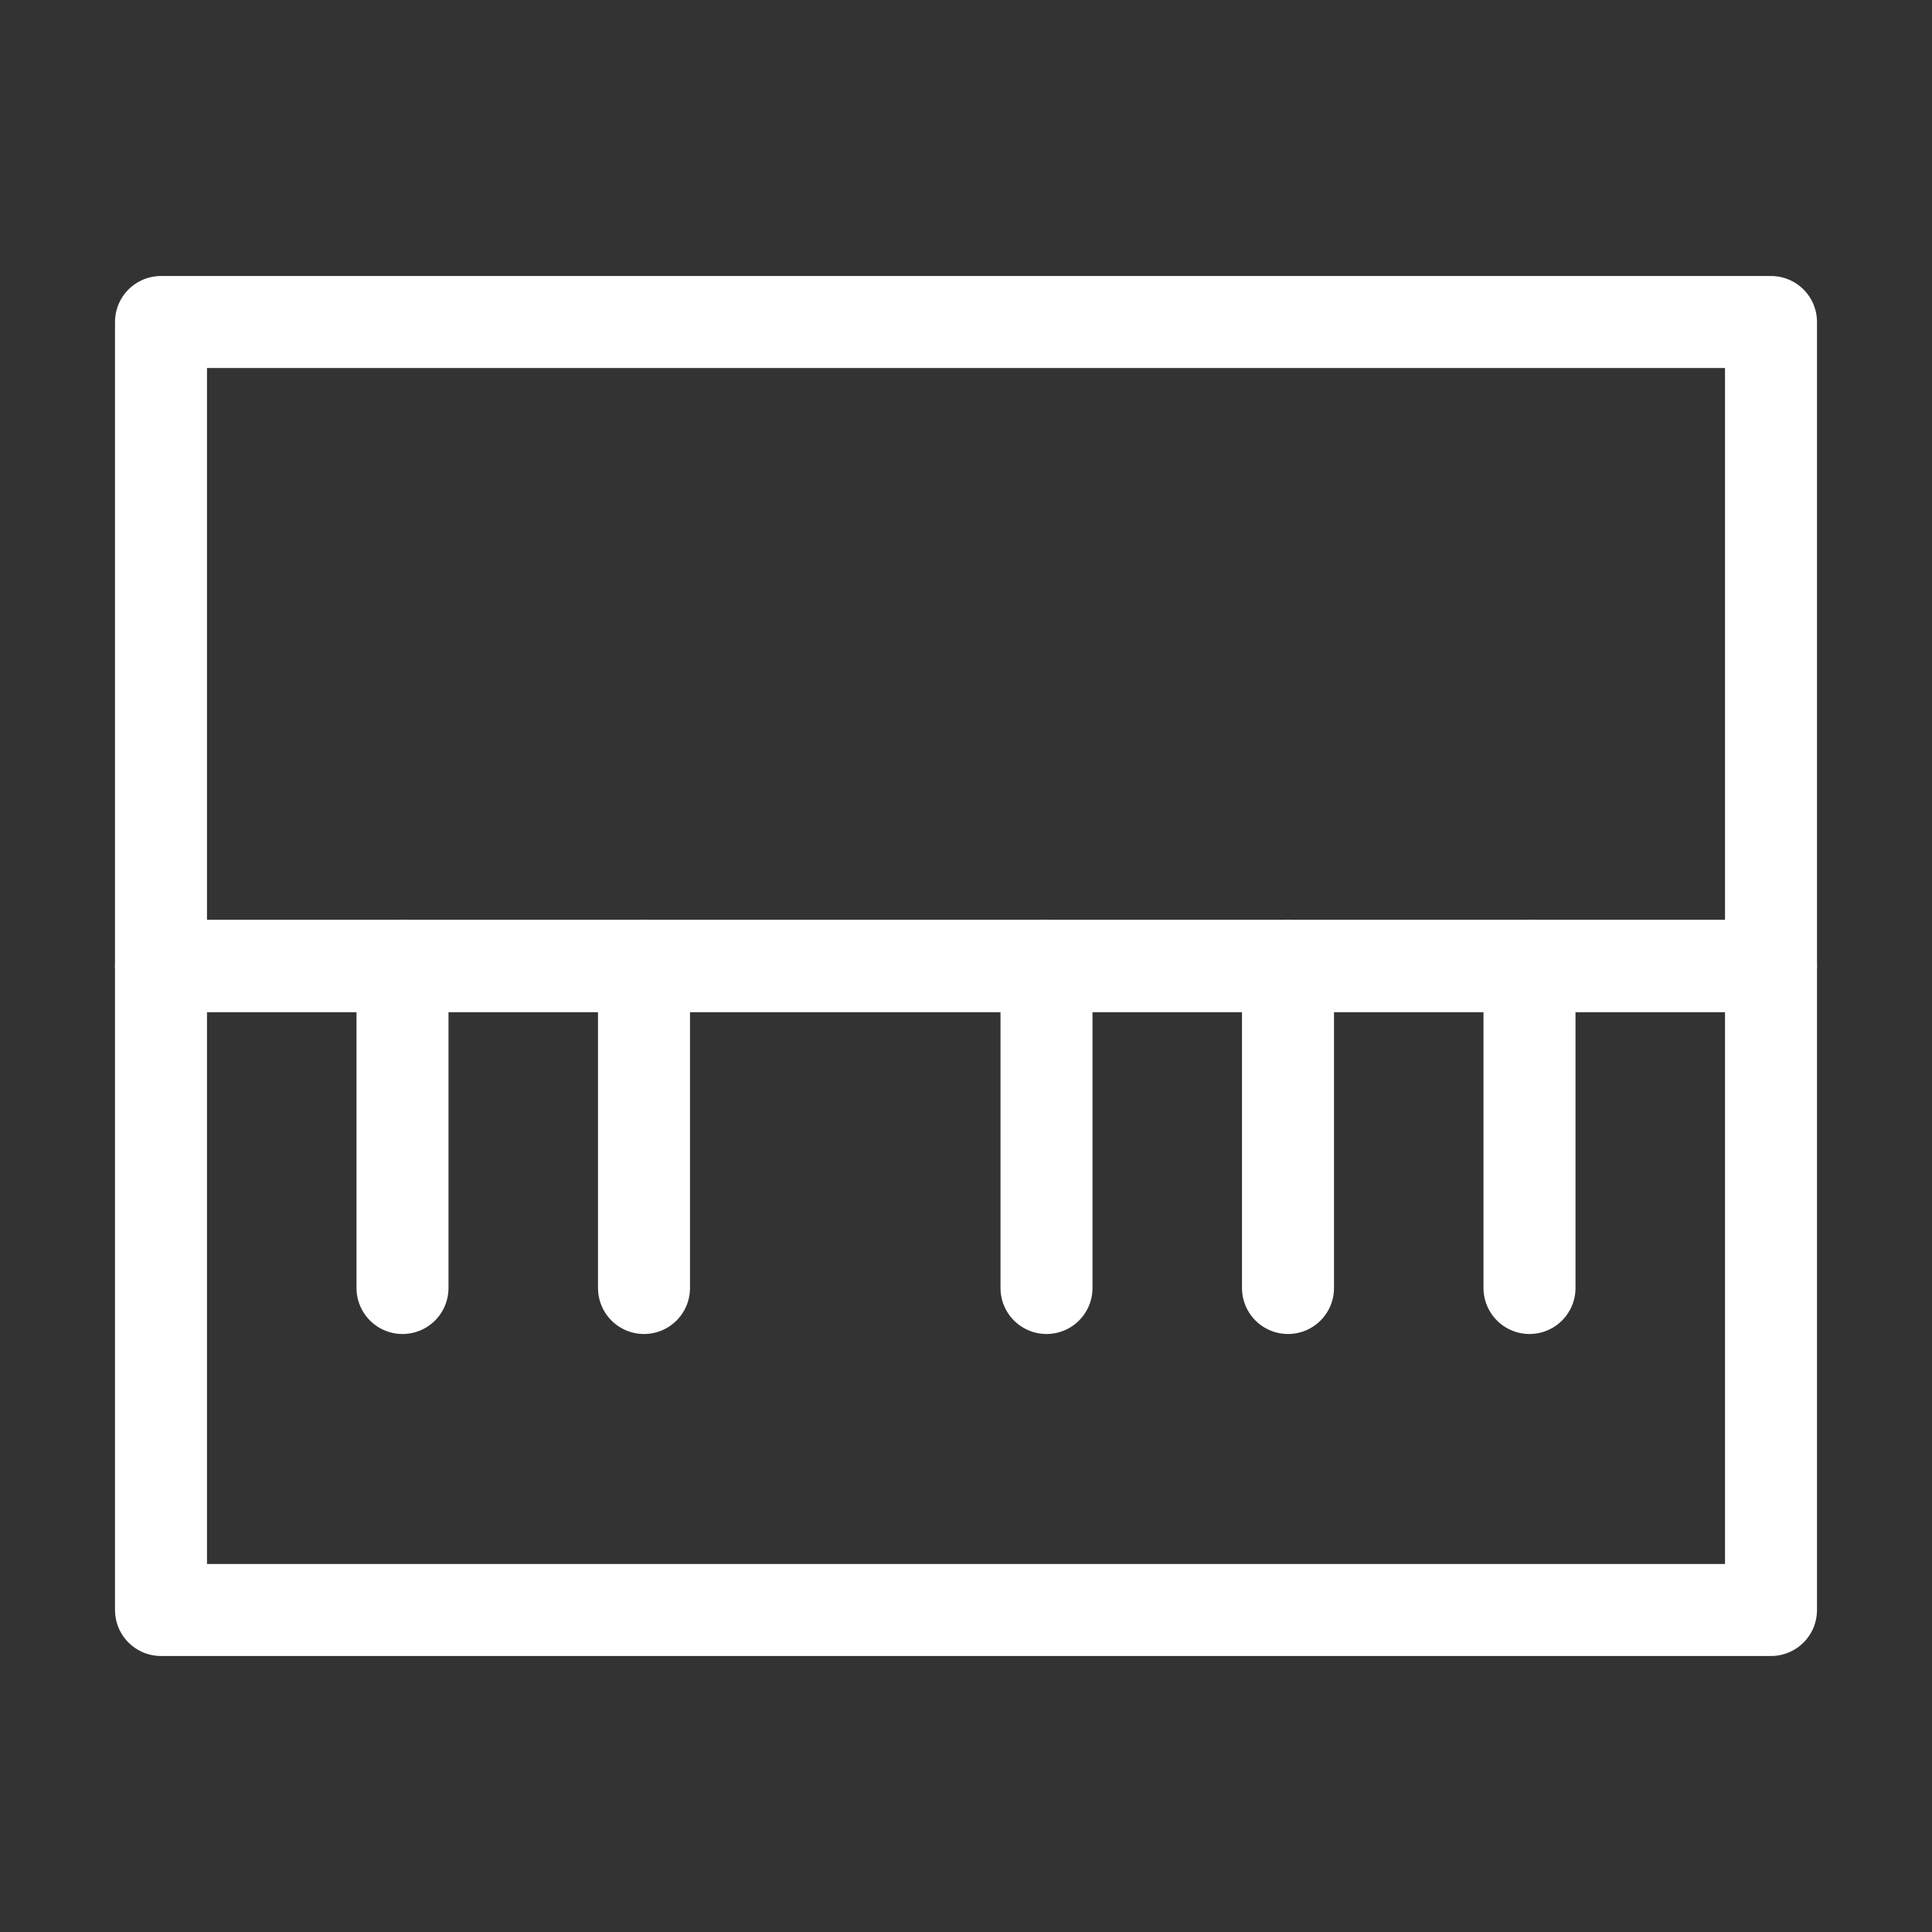 <svg xmlns="http://www.w3.org/2000/svg" fill="none" viewBox="0 0 21 21" height="21" width="21">
<rect x="0" y="0" width="21" height="21" fill="#333333" stroke="none"/>
<path stroke-linejoin="round" stroke-linecap="round" stroke="white" d="M19.25 3.5H1.75V10.5H19.25V3.5Z"></path>
<path stroke-linejoin="round" stroke-linecap="round" stroke="white" d="M19.25 10.5H1.75V17.5H19.25V10.5Z"></path>
<path stroke-linejoin="round" stroke-linecap="round" stroke="white" d="M4.375 10.5V14"></path>
<path stroke-linejoin="round" stroke-linecap="round" stroke="white" d="M7 10.5V14"></path>
<path stroke-linejoin="round" stroke-linecap="round" stroke="white" d="M11.375 10.5V14"></path>
<path stroke-linejoin="round" stroke-linecap="round" stroke="white" d="M14 10.5V14"></path>
<path stroke-linejoin="round" stroke-linecap="round" stroke="white" d="M16.625 10.5V14"></path>
</svg>
